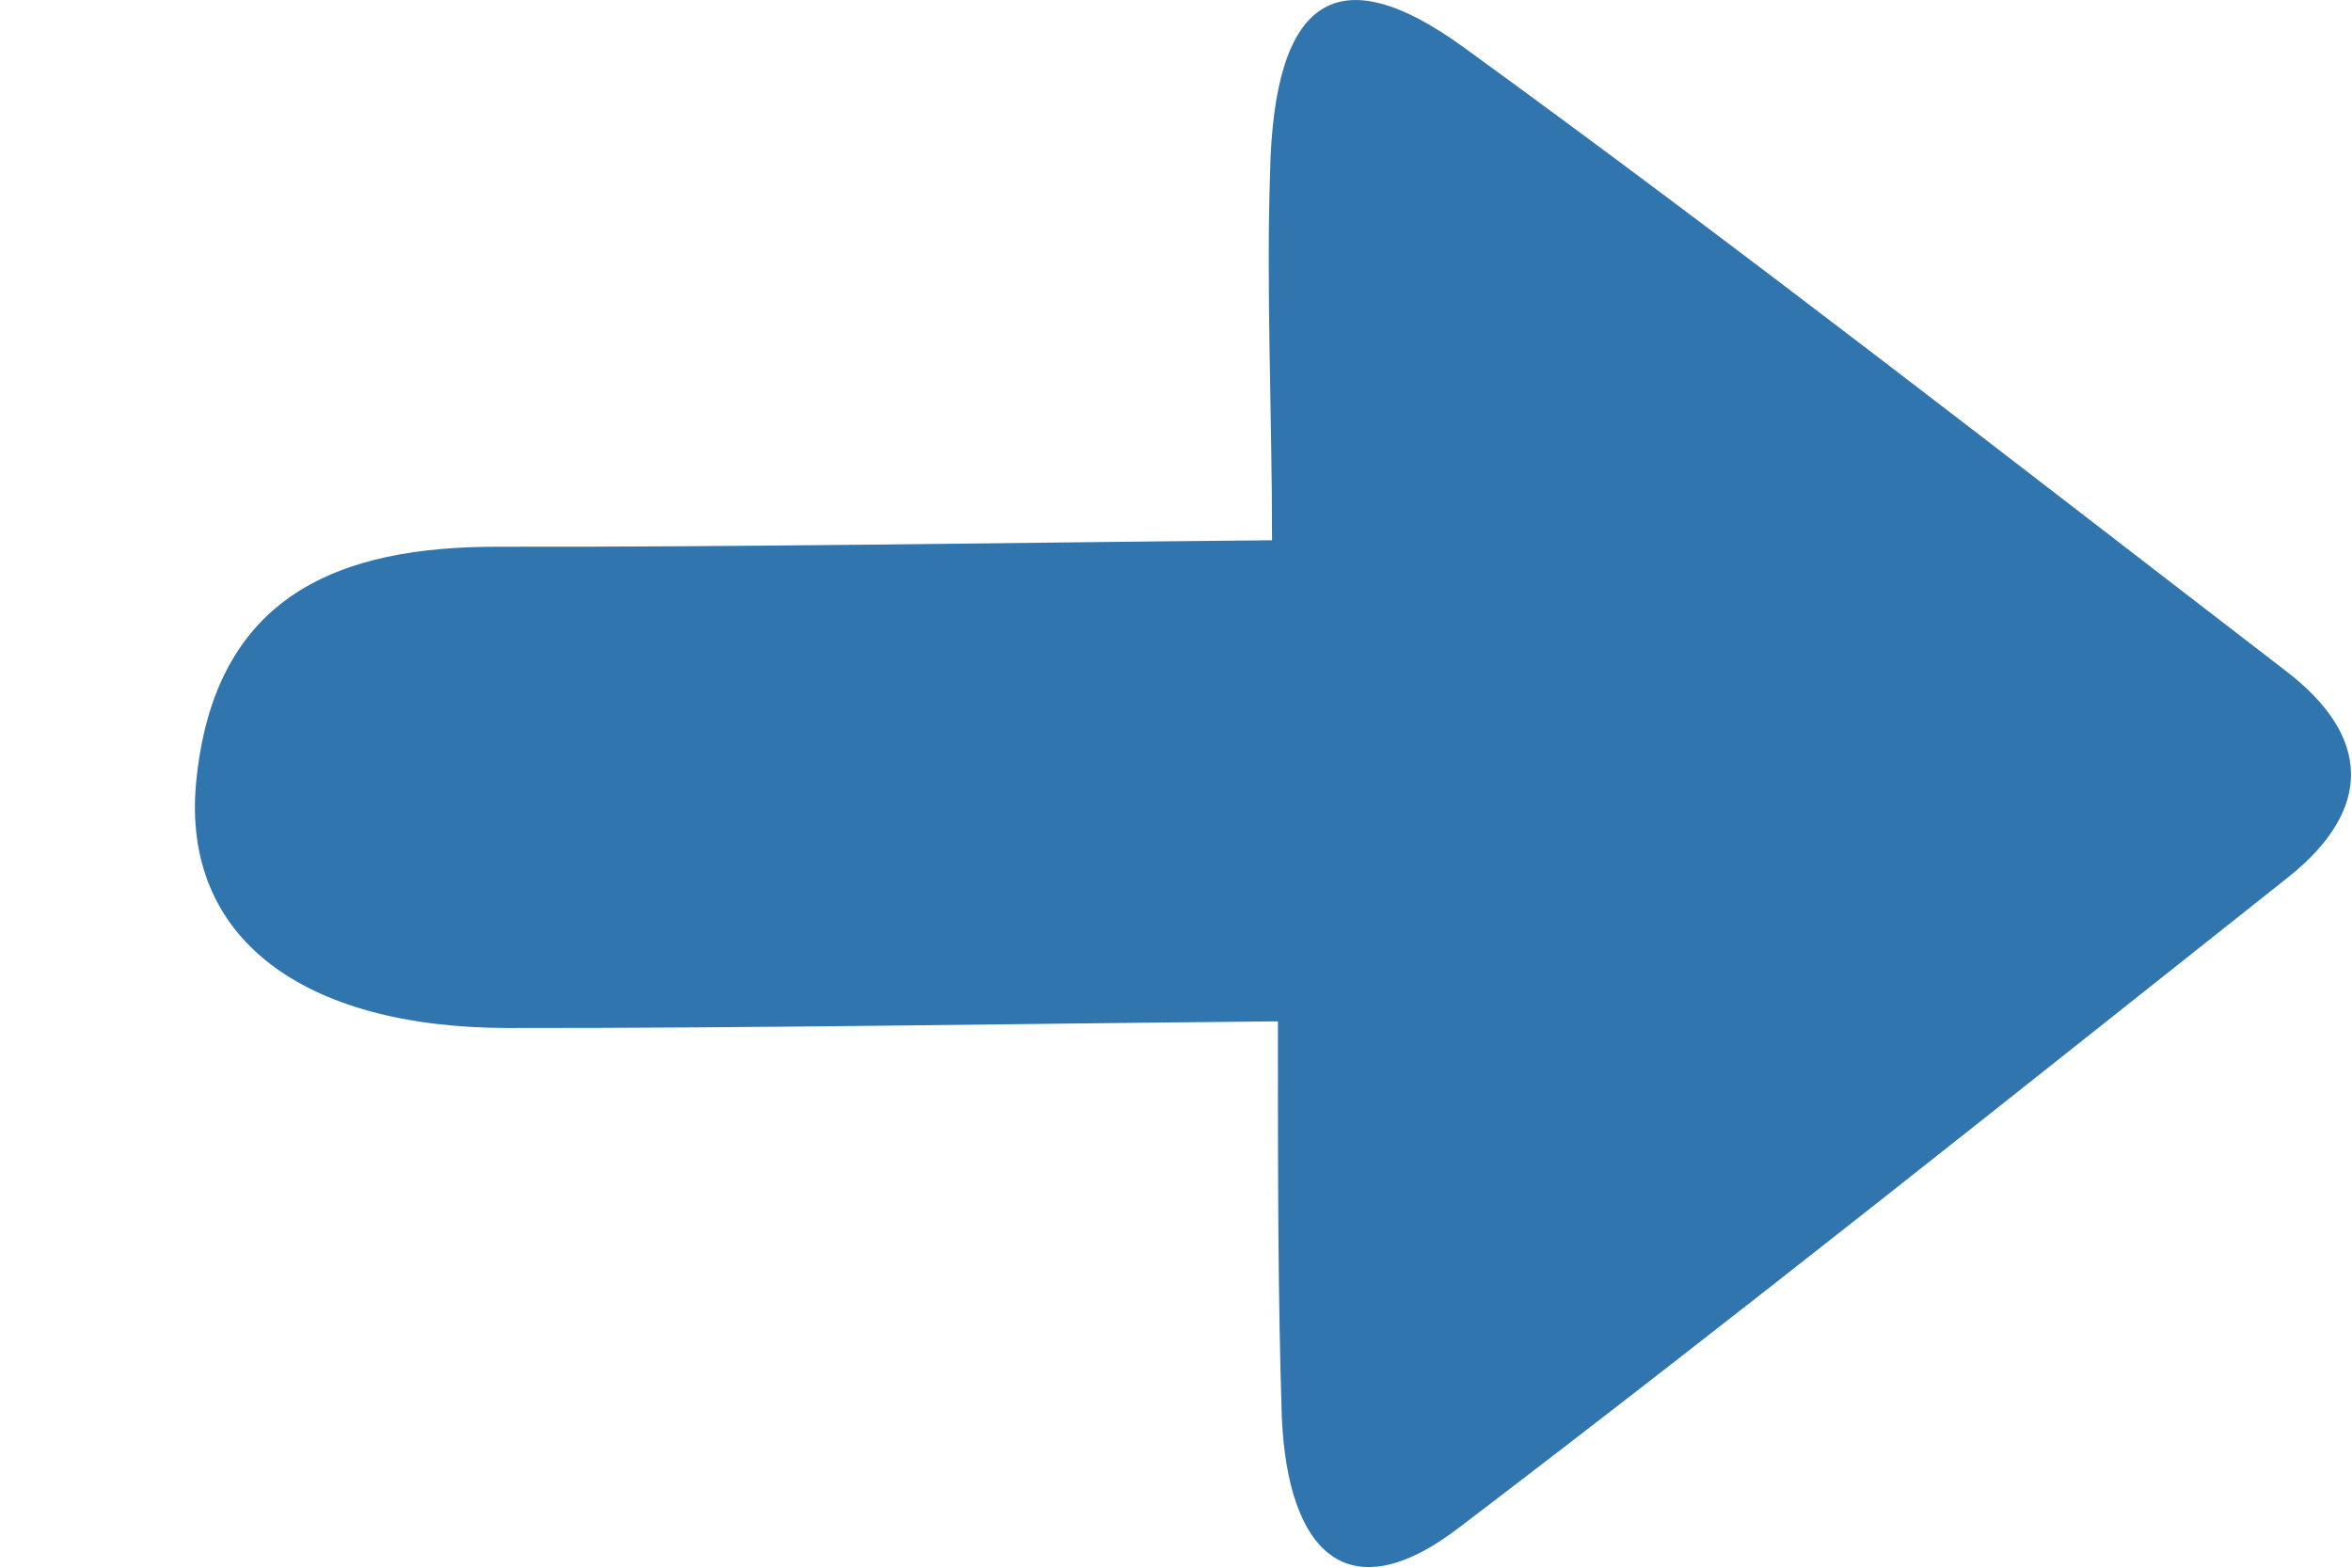 <svg xmlns="http://www.w3.org/2000/svg" width="12" height="8" viewBox="0 0 12 8"><title>Shape 4</title><path d="M6.52 5.212c-1.41.013-2.67.035-3.93.034C1.54 5.244.93 4.784 1 4c.09-.972.74-1.211 1.54-1.21 1.27.002 2.53-.02 3.95-.033 0-.666-.03-1.272-.01-1.877.02-.889.34-1.11.99-.637 1.42 1.031 2.8 2.11 4.19 3.179.44.335.45.71.01 1.058-1.4 1.11-2.8 2.23-4.22 3.311-.58.448-.88.121-.91-.557-.02-.618-.02-1.237-.02-2.023z" fill="#3075ae"/></svg>